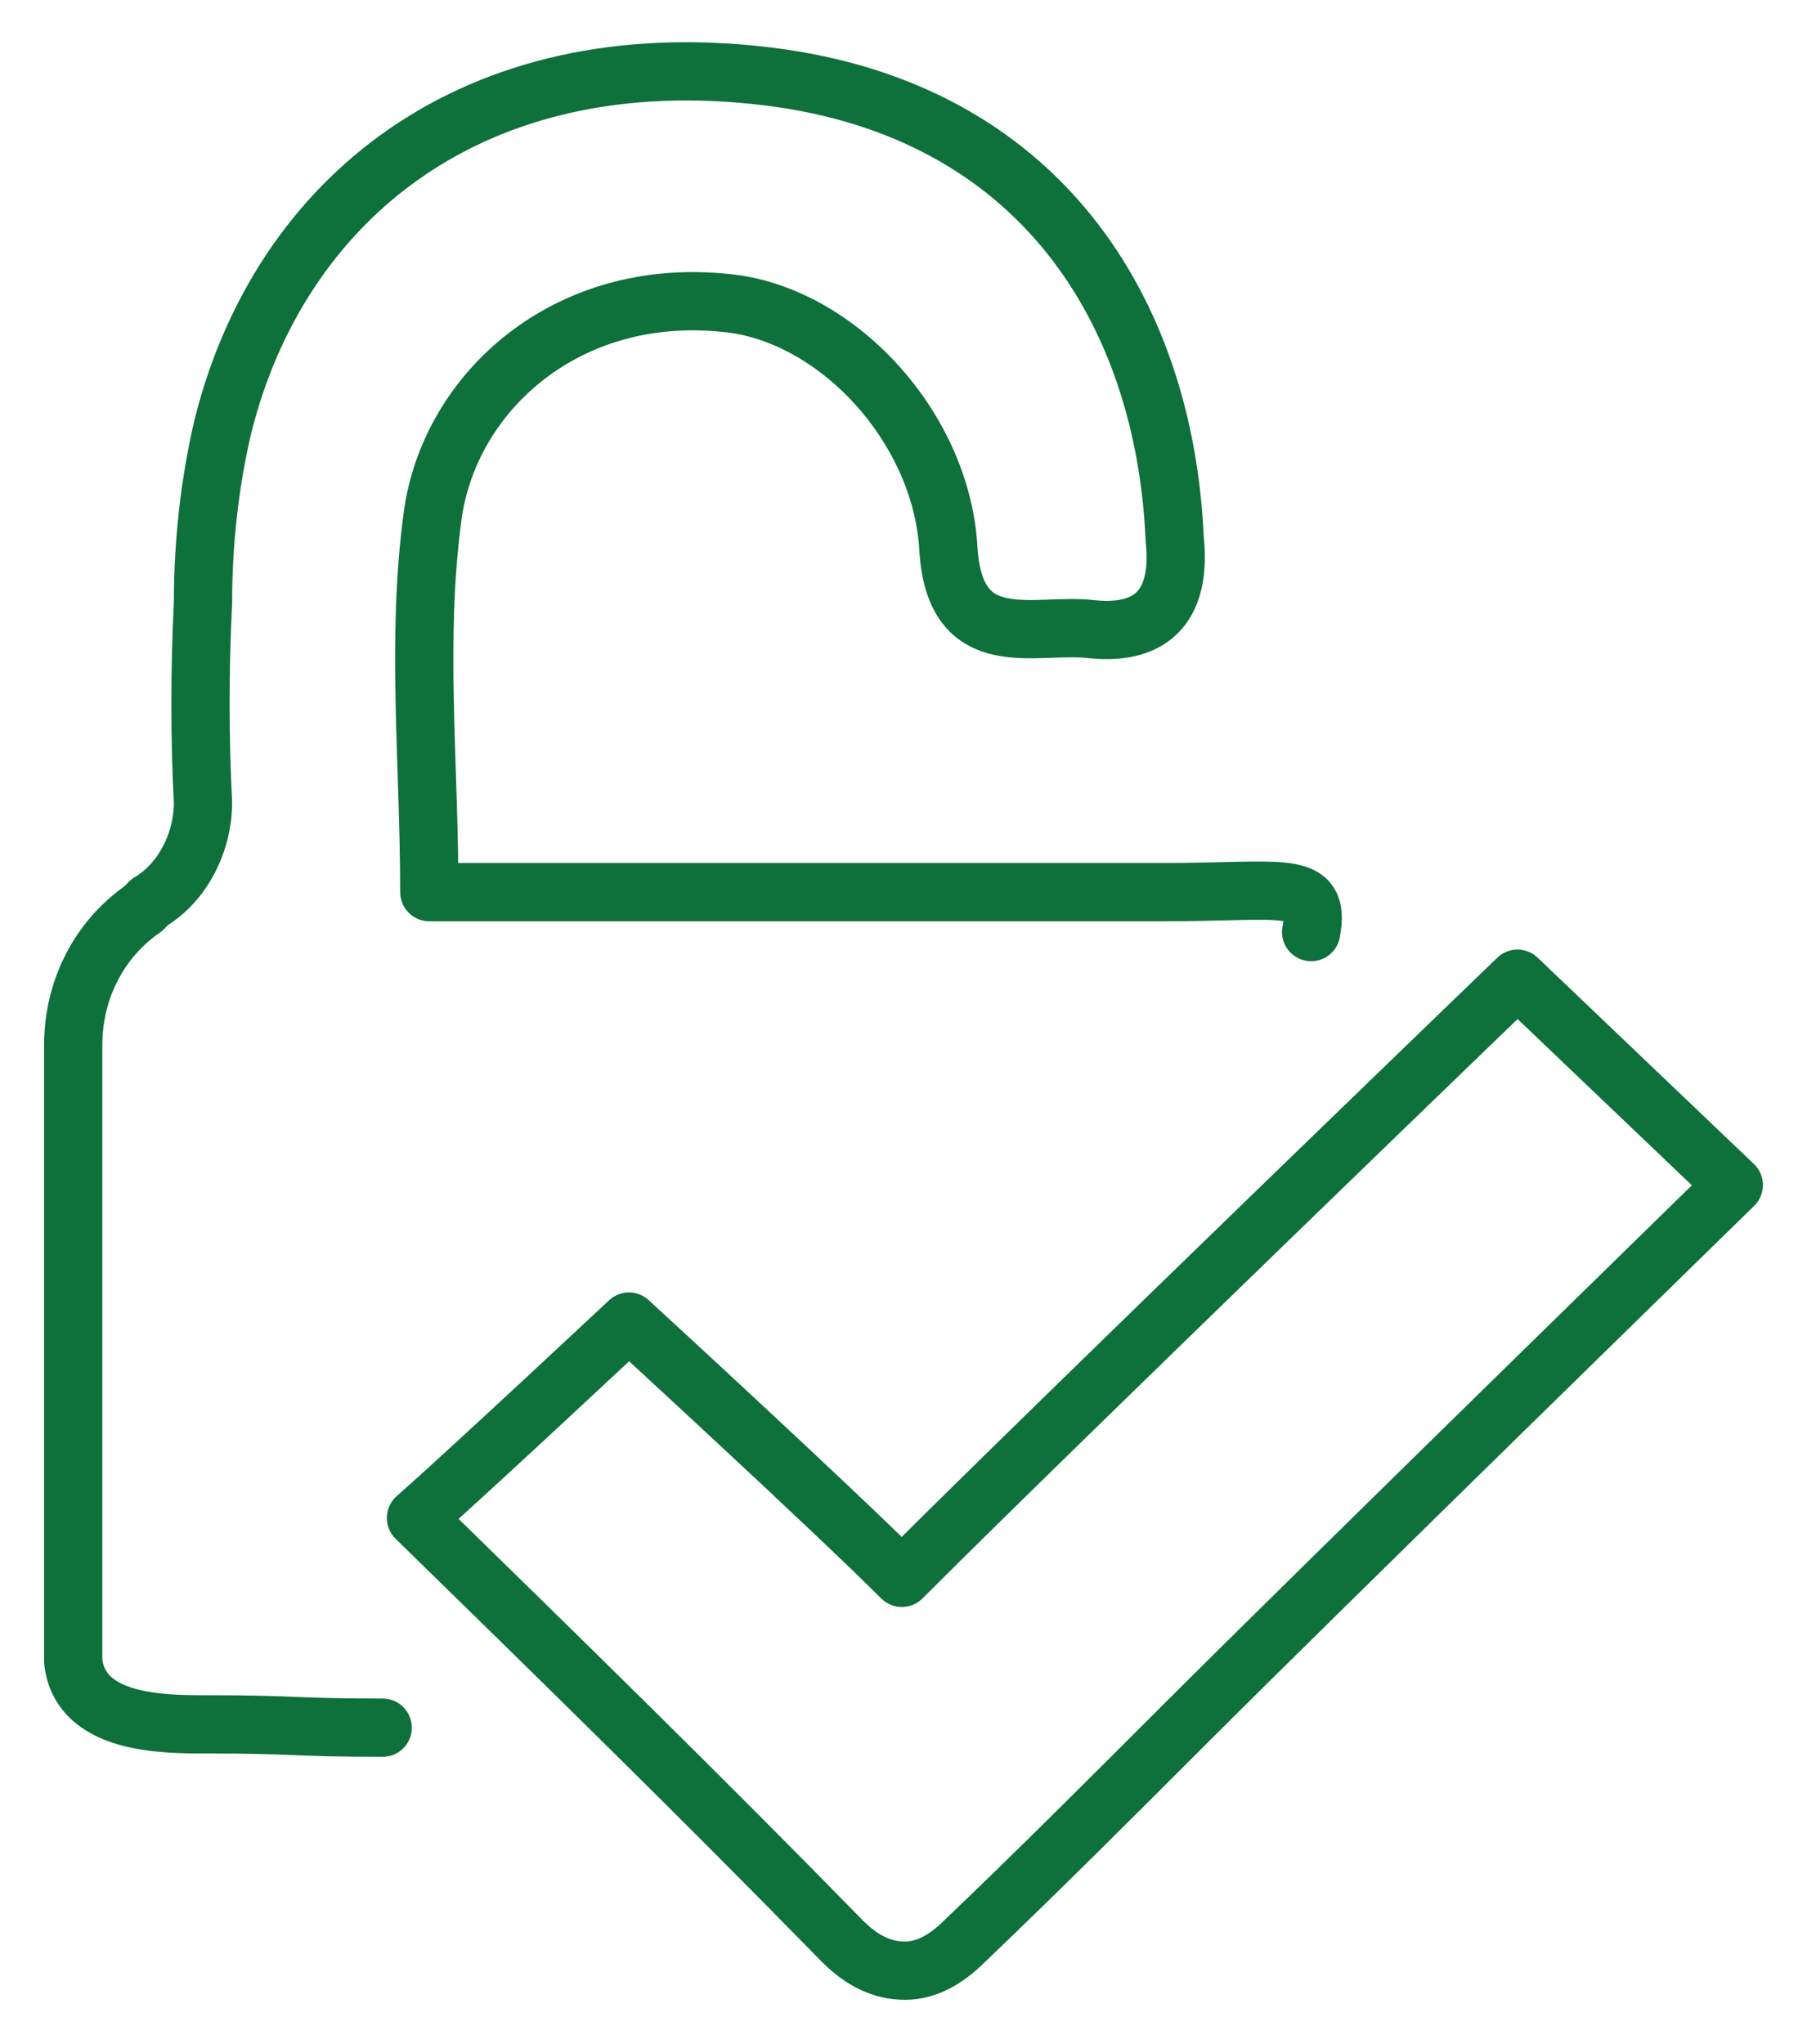 <?xml version="1.0" encoding="utf-8"?>
<!-- Generator: Adobe Illustrator 20.1.0, SVG Export Plug-In . SVG Version: 6.00 Build 0)  -->
<svg version="1.1" xmlns="http://www.w3.org/2000/svg" xmlns:xlink="http://www.w3.org/1999/xlink" x="0px" y="0px" width="54.3px"
	 height="61.4px" viewBox="0 0 54.3 61.4" style="enable-background:new 0 0 54.3 61.4;" xml:space="preserve">
<style type="text/css">
	.st0{fill:#FFFFFF;}
	.st1{fill:#C0C4C4;}
	.st2{fill:none;stroke:#231F20;stroke-miterlimit:10;}
	.st3{fill:none;stroke:#D0D2D3;stroke-width:1.903;stroke-miterlimit:10;}
	.st4{fill:#E6E6E6;stroke:#000000;stroke-width:1.393;stroke-miterlimit:10;}
	.st5{fill:none;stroke:#000000;stroke-width:1.393;stroke-miterlimit:10;}
	
		.st6{fill-rule:evenodd;clip-rule:evenodd;fill:none;stroke:#0E703A;stroke-width:1.75;stroke-linecap:round;stroke-linejoin:round;stroke-miterlimit:10;}
	.st7{fill:none;stroke:#0E703A;stroke-width:1.5;stroke-miterlimit:10;}
	.st8{fill:none;stroke:#F1F1F1;stroke-width:2;stroke-miterlimit:10;}
	.st9{fill:#0E703A;}
	.st10{fill:#0E703A;stroke:#0E703A;stroke-width:0.5;stroke-miterlimit:10;}
	.st11{fill:none;stroke:#0E703A;stroke-width:1.75;stroke-linecap:round;stroke-linejoin:round;stroke-miterlimit:10;}
	.st12{fill:none;stroke:#0E703A;stroke-width:1.5;stroke-linejoin:round;stroke-miterlimit:10;}
	.st13{fill:none;stroke:#006E63;stroke-width:1.25;stroke-miterlimit:10;}
	.st14{fill:#006E63;stroke:#006E63;stroke-width:0.25;stroke-miterlimit:10;}
	.st15{fill:#006E63;stroke:#006E63;stroke-width:0.5;stroke-miterlimit:10;}
	.st16{fill:none;stroke:#006E63;stroke-width:1.25;stroke-linecap:round;stroke-linejoin:round;stroke-miterlimit:10;}
	.st17{fill:none;stroke:#006E63;stroke-linejoin:round;stroke-miterlimit:10;}
	.st18{fill:#F5F5F5;}
	.st19{fill:none;stroke:#E0E0E0;stroke-width:2;stroke-miterlimit:10;}
	
		.st20{fill-rule:evenodd;clip-rule:evenodd;fill:none;stroke:#006E63;stroke-width:1.25;stroke-linecap:round;stroke-linejoin:round;stroke-miterlimit:10;}
	.st21{fill:none;stroke:#006E63;stroke-miterlimit:10;}
	.st22{fill:#66BF6E;}
	.st23{fill:#0FA44C;}
	.st24{fill:#48B85F;}
	.st25{opacity:0.97;fill:#D0CFD2;}
	.st26{fill:#3B595F;}
	.st27{fill:none;stroke:#FFFFFF;stroke-width:2.301;stroke-linecap:round;stroke-linejoin:round;stroke-miterlimit:10;}
	.st28{fill:none;}
	.st29{fill:#7EADDD;}
	.st30{fill:#648AAF;}
	.st31{fill:#F1F1F2;}
	.st32{fill:#F9D937;}
	.st33{fill:#49AE49;}
	.st34{fill:none;stroke:#FFFFFF;stroke-width:3.256;stroke-linecap:round;stroke-linejoin:round;stroke-miterlimit:10;}
	.st35{fill:none;stroke:#FFFFFF;stroke-width:2.535;stroke-linecap:round;stroke-linejoin:round;stroke-miterlimit:10;}
	.st36{fill:#4D4D4D;}
	.st37{fill:#0B4E27;}
	.st38{filter:url(#Adobe_OpacityMaskFilter);}
	.st39{fill:url(#SVGID_8_);}
	.st40{opacity:0.5;mask:url(#SVGID_7_);fill:url(#SVGID_9_);}
</style>
<g id="Layer_1">
	<g>
		<g>
			<g>
				<path class="st6" d="M39.4,28c0.3-1.6-0.8-1.2-4.4-1.2c-7.3,0-14.5,0-22.1,0c0-3.9-0.4-7.6,0.1-11.3c0.5-3.7,4-6.9,8.8-6.4
					c3.3,0.3,6.5,3.7,6.7,7.4c0.2,3.2,2.6,2.2,4.3,2.4c1.9,0.2,2.7-0.8,2.5-2.7C35,9.3,31.2,3.3,23.1,2.3C14.2,1.2,8.4,6,6.7,12.8
					c-0.4,1.7-0.6,3.5-0.6,5.3c-0.1,2-0.1,4.1,0,6c0,1.2-0.6,2.4-1.6,3c-0.1,0.1-0.1,0.1-0.2,0.2c-1.3,0.9-2.1,2.4-2.1,4.1v18.5
					c0.2,1.9,2.7,1.9,4,1.9c2.8,0,2.5,0.1,5.3,0.1"/>
			</g>
			<path class="st6" d="M35.6,51.8c4-4,16.5-16.2,16.5-16.2l-6.5-6.2c0,0-13.8,13.3-18.5,18c-2.1-2.1-8.2-7.7-8.2-7.7
				s-4.7,4.4-6.4,5.9c4.3,4.2,8.6,8.4,12.8,12.7c0.6,0.6,1.2,0.9,1.9,0.9c0.6,0,1.2-0.3,1.8-0.9C31.2,56.2,33.4,54,35.6,51.8z"/>
		</g>
	</g>
</g>
<g id="Layer_2">
</g>
</svg>
